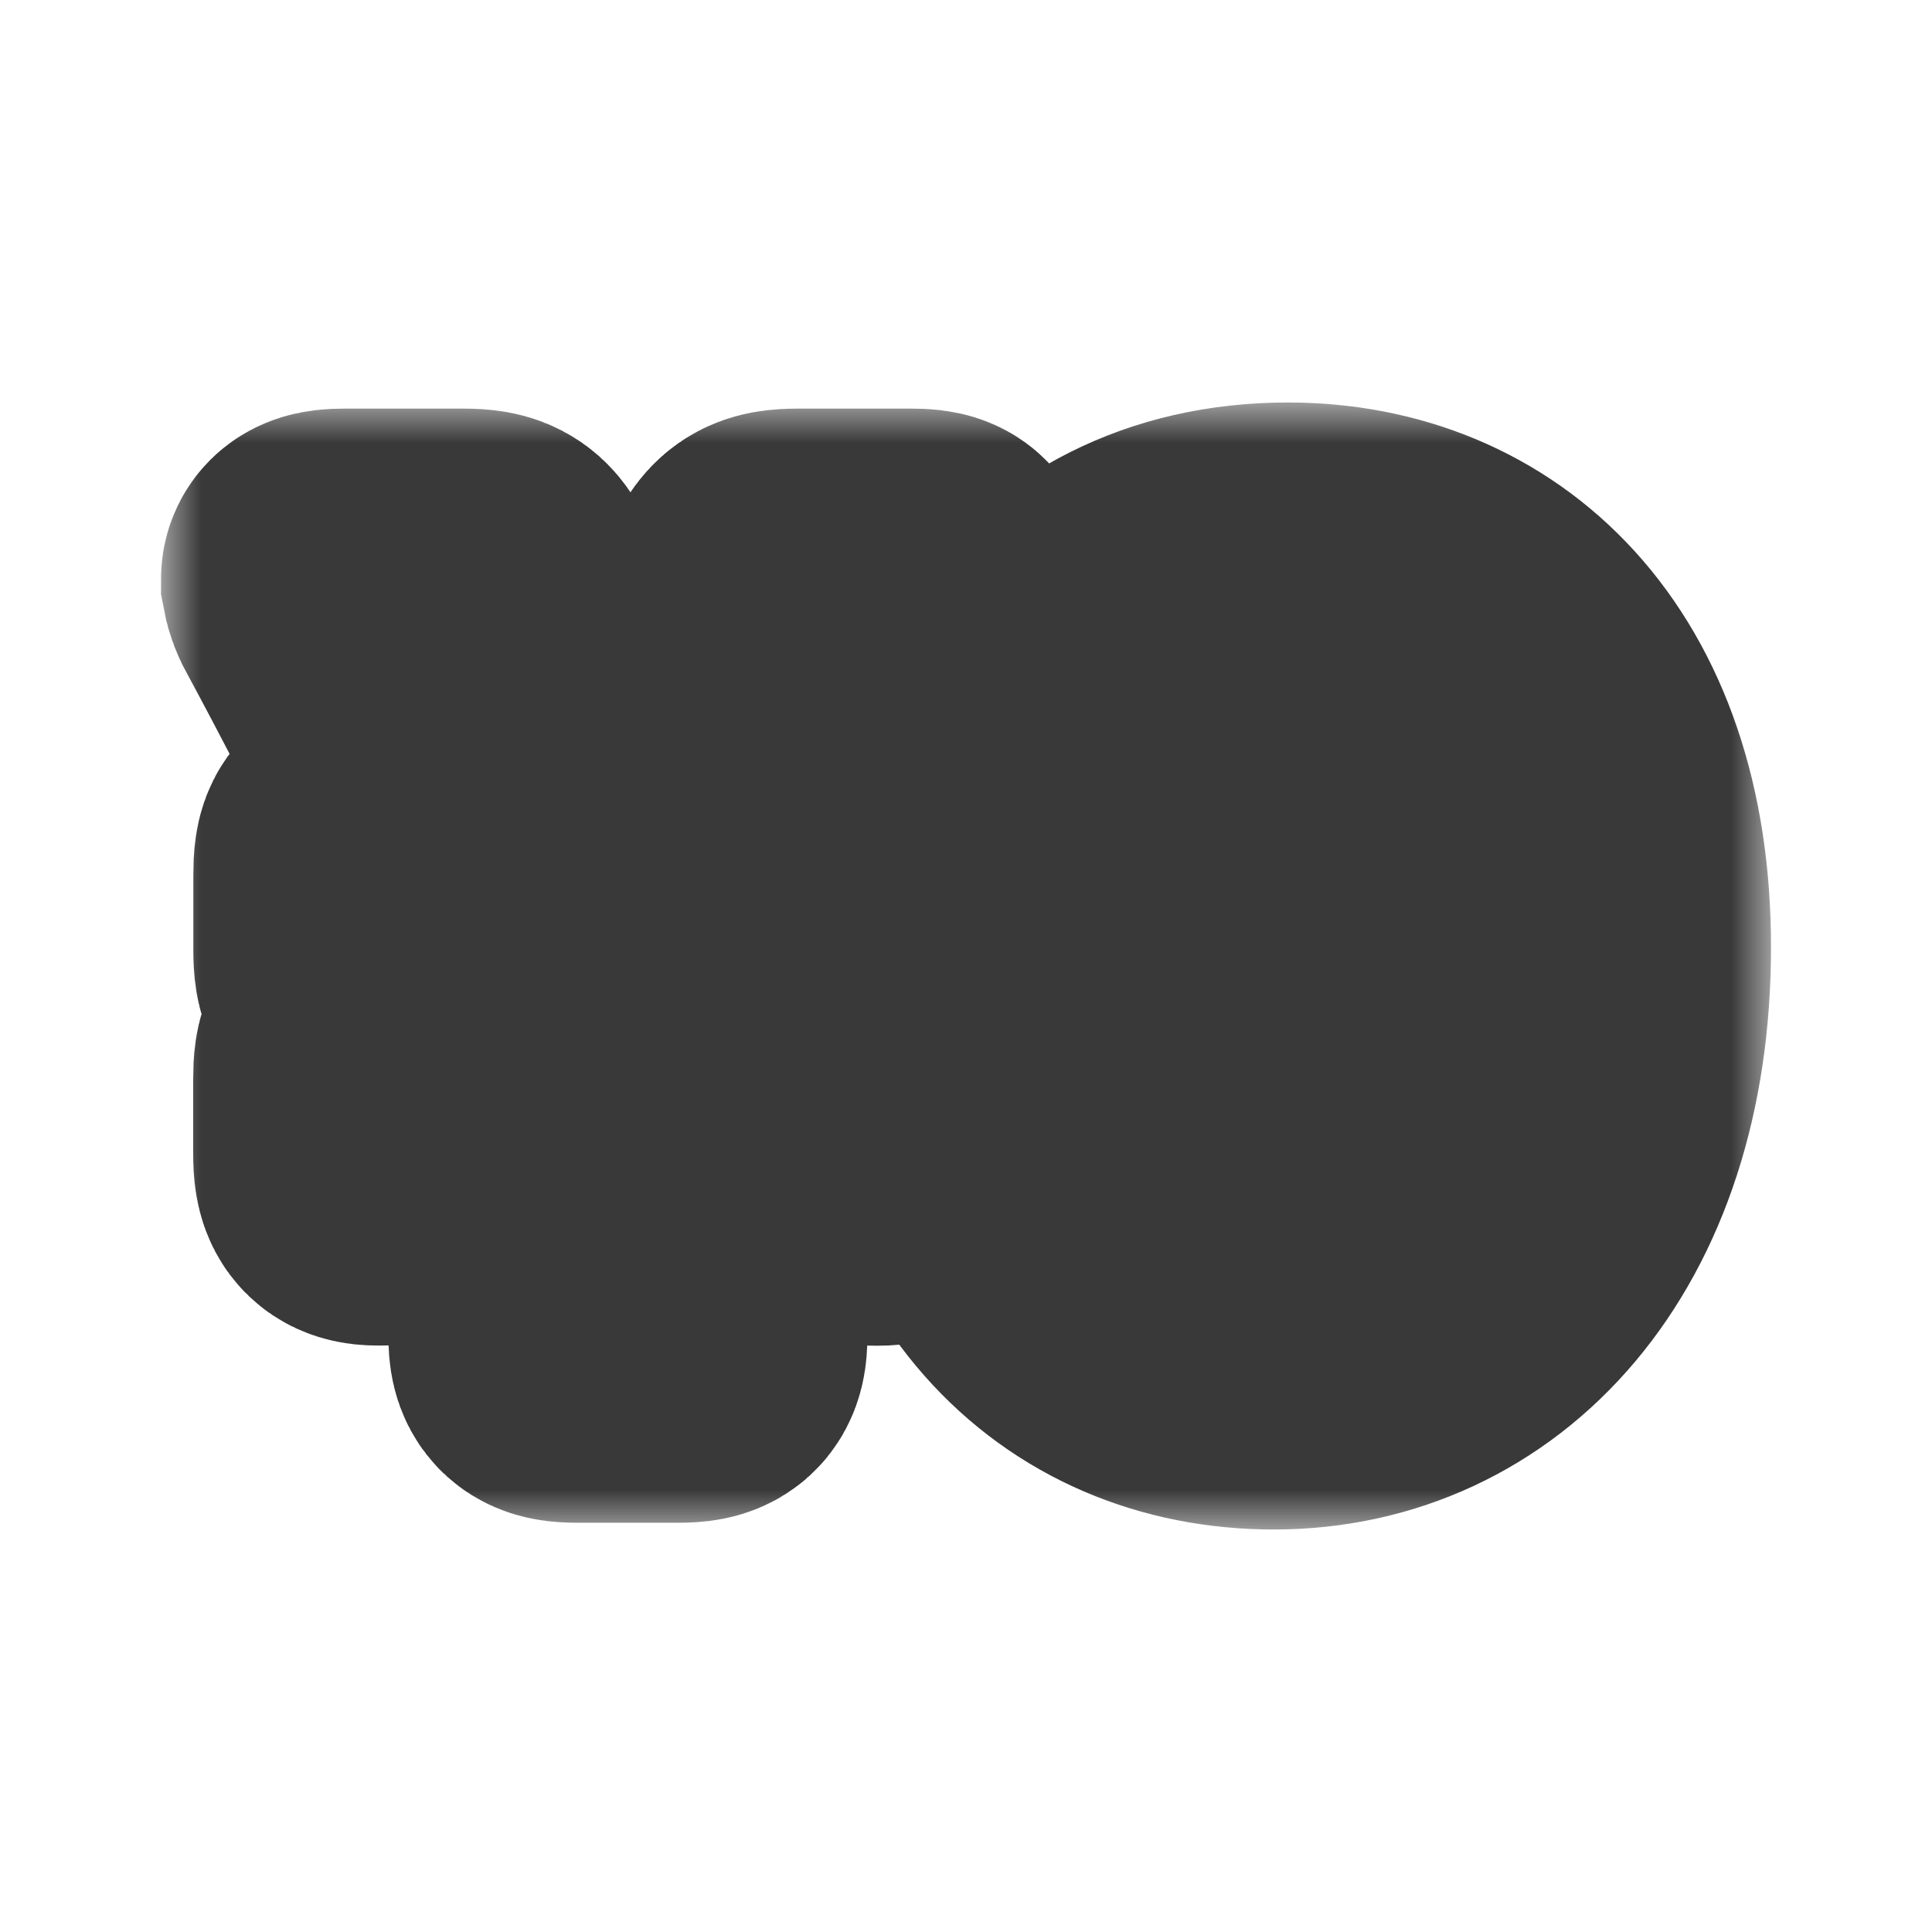 <svg width="24" height="24" viewBox="0 0 24 24" fill="none" xmlns="http://www.w3.org/2000/svg">
<mask id="path-1-outside-1_3508_400626" maskUnits="userSpaceOnUse" x="2" y="5" width="20" height="14" fill="black">
<rect fill="white" x="2" y="5" width="20" height="14"/>
<path d="M8.75 15.102C8.75 15.716 8.775 16.422 8.775 16.595C8.775 16.862 8.713 16.916 8.425 16.916H7.175C6.888 16.916 6.825 16.865 6.825 16.595C6.825 16.422 6.85 15.716 6.85 15.102C6.85 14.768 6.787 14.699 6.475 14.699H5.775C5.375 14.699 4.862 14.715 4.7 14.715C4.45 14.715 4.4 14.633 4.4 14.327V13.405C4.4 13.102 4.438 13.018 4.7 13.018C4.862 13.018 5.375 13.031 5.775 13.031H6.725C6.812 13.031 6.85 12.992 6.85 12.898C6.851 12.818 6.829 12.739 6.787 12.671L6.688 12.47C6.55 12.215 6.487 12.177 6.225 12.177H5.777C5.378 12.177 4.862 12.19 4.7 12.19C4.45 12.19 4.402 12.111 4.402 11.803V10.87C4.402 10.564 4.44 10.483 4.7 10.483C4.862 10.483 5.138 10.495 5.338 10.495C5.537 10.495 5.588 10.467 5.588 10.389C5.581 10.308 5.555 10.23 5.513 10.162C4.938 9.038 4.513 8.213 4.088 7.425C4.045 7.355 4.015 7.277 4 7.196C4 7.104 4.088 7.076 4.275 7.076H5.75C6.075 7.076 6.15 7.13 6.275 7.438C6.525 8.011 6.775 8.6 7.037 9.161L7.675 10.508C7.737 10.628 7.787 10.681 7.838 10.681C7.888 10.681 7.95 10.615 8 10.508L8.625 9.161C8.887 8.6 9.14 8.024 9.387 7.438C9.515 7.132 9.588 7.076 9.915 7.076H11.328C11.515 7.076 11.602 7.104 11.602 7.196C11.587 7.277 11.557 7.355 11.515 7.425C11.078 8.225 10.668 9.038 10.09 10.162C10.048 10.23 10.022 10.308 10.015 10.389C10.015 10.467 10.09 10.495 10.265 10.495C10.49 10.495 10.742 10.483 10.905 10.483C11.168 10.483 11.203 10.562 11.203 10.87V11.803C11.203 12.108 11.165 12.19 10.905 12.19C10.742 12.19 10.227 12.177 9.828 12.177H9.377C9.115 12.177 9.053 12.19 8.915 12.473L8.828 12.646C8.78 12.722 8.754 12.81 8.752 12.901C8.752 12.995 8.79 13.036 8.877 13.036H9.828C10.225 13.036 10.74 13.023 10.902 13.023C11.165 13.023 11.203 13.102 11.203 13.41V14.33C11.203 14.636 11.165 14.717 10.902 14.717C10.74 14.717 10.227 14.704 9.828 14.704H9.13C8.81 14.699 8.75 14.768 8.75 15.102ZM20 11.764C20 15.076 18.15 17 15.825 17C13.575 17 11.825 15.319 11.825 12.159C11.832 9.311 13.25 7 16 7C18.212 7 20 8.6 20 11.764ZM13.973 12.218C13.973 14.001 14.66 14.929 15.825 14.929C17.05 14.929 17.875 13.701 17.875 11.843C17.875 10.06 17.125 9.186 16.012 9.186C14.56 9.186 13.973 10.602 13.973 12.218Z"/>
</mask>
<path d="M8.75 15.102C8.75 15.716 8.775 16.422 8.775 16.595C8.775 16.862 8.713 16.916 8.425 16.916H7.175C6.888 16.916 6.825 16.865 6.825 16.595C6.825 16.422 6.85 15.716 6.85 15.102C6.85 14.768 6.787 14.699 6.475 14.699H5.775C5.375 14.699 4.862 14.715 4.7 14.715C4.45 14.715 4.4 14.633 4.4 14.327V13.405C4.4 13.102 4.438 13.018 4.7 13.018C4.862 13.018 5.375 13.031 5.775 13.031H6.725C6.812 13.031 6.85 12.992 6.85 12.898C6.851 12.818 6.829 12.739 6.787 12.671L6.688 12.47C6.55 12.215 6.487 12.177 6.225 12.177H5.777C5.378 12.177 4.862 12.19 4.7 12.19C4.45 12.19 4.402 12.111 4.402 11.803V10.87C4.402 10.564 4.44 10.483 4.7 10.483C4.862 10.483 5.138 10.495 5.338 10.495C5.537 10.495 5.588 10.467 5.588 10.389C5.581 10.308 5.555 10.23 5.513 10.162C4.938 9.038 4.513 8.213 4.088 7.425C4.045 7.355 4.015 7.277 4 7.196C4 7.104 4.088 7.076 4.275 7.076H5.75C6.075 7.076 6.15 7.13 6.275 7.438C6.525 8.011 6.775 8.6 7.037 9.161L7.675 10.508C7.737 10.628 7.787 10.681 7.838 10.681C7.888 10.681 7.95 10.615 8 10.508L8.625 9.161C8.887 8.6 9.14 8.024 9.387 7.438C9.515 7.132 9.588 7.076 9.915 7.076H11.328C11.515 7.076 11.602 7.104 11.602 7.196C11.587 7.277 11.557 7.355 11.515 7.425C11.078 8.225 10.668 9.038 10.09 10.162C10.048 10.23 10.022 10.308 10.015 10.389C10.015 10.467 10.09 10.495 10.265 10.495C10.49 10.495 10.742 10.483 10.905 10.483C11.168 10.483 11.203 10.562 11.203 10.87V11.803C11.203 12.108 11.165 12.19 10.905 12.19C10.742 12.19 10.227 12.177 9.828 12.177H9.377C9.115 12.177 9.053 12.19 8.915 12.473L8.828 12.646C8.78 12.722 8.754 12.81 8.752 12.901C8.752 12.995 8.79 13.036 8.877 13.036H9.828C10.225 13.036 10.74 13.023 10.902 13.023C11.165 13.023 11.203 13.102 11.203 13.41V14.33C11.203 14.636 11.165 14.717 10.902 14.717C10.74 14.717 10.227 14.704 9.828 14.704H9.13C8.81 14.699 8.75 14.768 8.75 15.102ZM20 11.764C20 15.076 18.15 17 15.825 17C13.575 17 11.825 15.319 11.825 12.159C11.832 9.311 13.25 7 16 7C18.212 7 20 8.6 20 11.764ZM13.973 12.218C13.973 14.001 14.66 14.929 15.825 14.929C17.05 14.929 17.875 13.701 17.875 11.843C17.875 10.06 17.125 9.186 16.012 9.186C14.56 9.186 13.973 10.602 13.973 12.218Z" stroke="#393939" stroke-width="4" mask="url(#path-1-outside-1_3508_400626)"/>
</svg>

